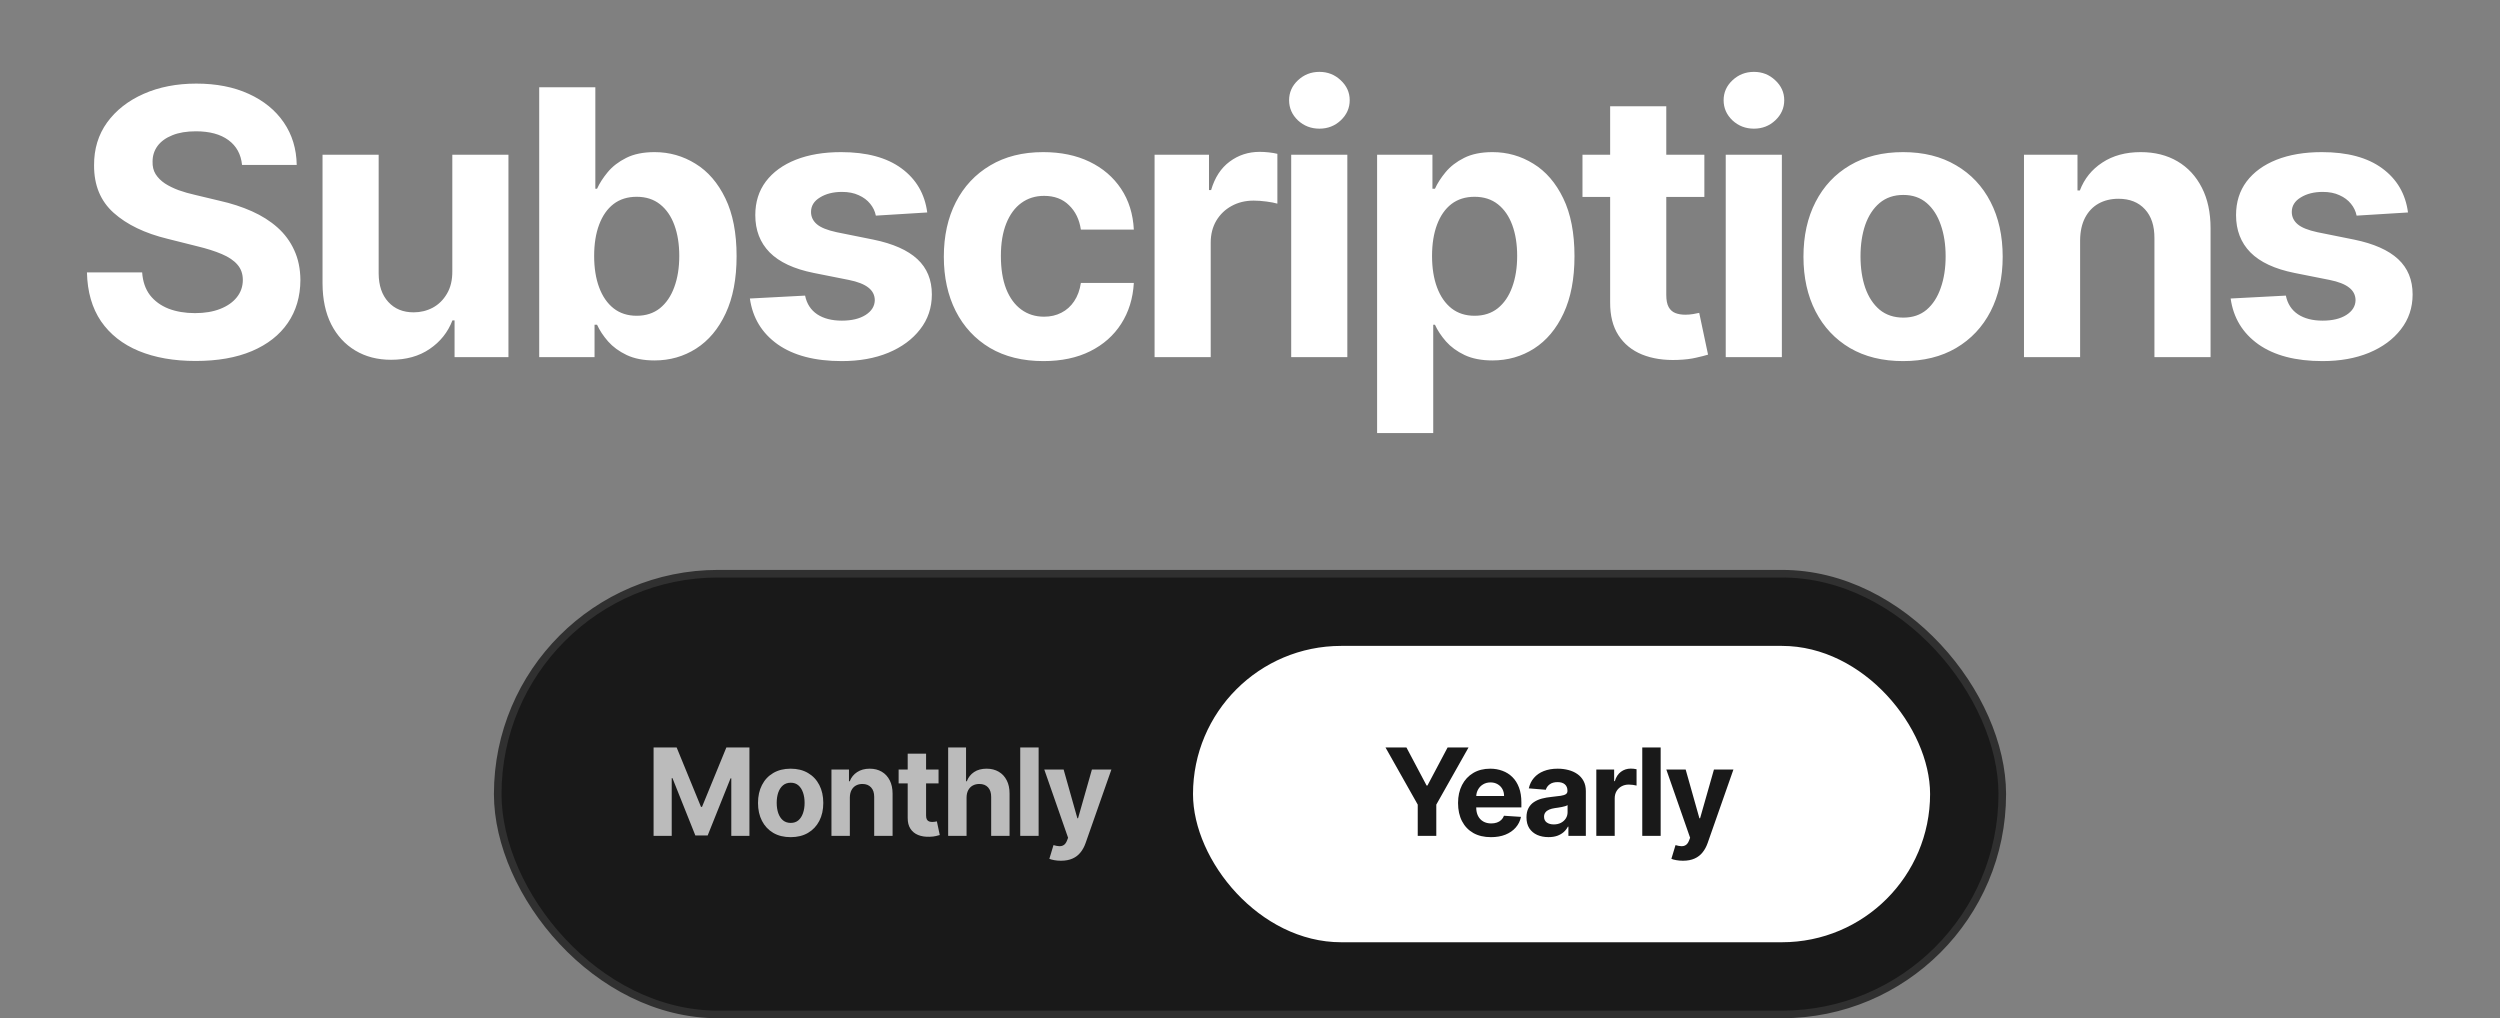 <svg width="329" height="134" viewBox="0 0 329 134" fill="none" xmlns="http://www.w3.org/2000/svg">
<rect x="0" y="0" width="329" height="134" fill="#808080" stroke="none"/>
<path d="M31.852 21.701C31.713 20.302 31.117 19.215 30.066 18.441C29.014 17.666 27.586 17.279 25.782 17.279C24.557 17.279 23.522 17.452 22.679 17.799C21.835 18.134 21.187 18.602 20.736 19.204C20.297 19.805 20.078 20.487 20.078 21.25C20.054 21.886 20.187 22.441 20.476 22.915C20.777 23.388 21.187 23.799 21.707 24.146C22.228 24.481 22.829 24.776 23.511 25.03C24.193 25.273 24.921 25.481 25.696 25.654L28.886 26.417C30.435 26.764 31.857 27.226 33.152 27.804C34.447 28.382 35.568 29.093 36.516 29.937C37.464 30.781 38.198 31.775 38.718 32.92C39.25 34.064 39.522 35.376 39.533 36.856C39.522 39.029 38.967 40.914 37.869 42.509C36.782 44.093 35.21 45.324 33.152 46.202C31.106 47.069 28.638 47.503 25.748 47.503C22.881 47.503 20.384 47.064 18.257 46.185C16.141 45.306 14.488 44.006 13.297 42.283C12.118 40.549 11.5 38.405 11.442 35.85H18.708C18.789 37.041 19.13 38.035 19.731 38.833C20.343 39.619 21.158 40.214 22.176 40.619C23.204 41.012 24.366 41.208 25.661 41.208C26.933 41.208 28.037 41.023 28.973 40.654C29.921 40.284 30.655 39.769 31.175 39.11C31.695 38.451 31.956 37.694 31.956 36.839C31.956 36.041 31.719 35.37 31.245 34.827C30.782 34.284 30.1 33.821 29.198 33.44C28.308 33.059 27.216 32.712 25.921 32.4L22.054 31.428C19.06 30.7 16.696 29.561 14.962 28.012C13.228 26.463 12.367 24.377 12.379 21.753C12.367 19.602 12.939 17.724 14.095 16.117C15.263 14.51 16.864 13.256 18.898 12.354C20.933 11.453 23.245 11.002 25.834 11.002C28.47 11.002 30.771 11.453 32.736 12.354C34.713 13.256 36.25 14.51 37.348 16.117C38.447 17.724 39.013 19.585 39.048 21.701H31.852ZM59.525 35.66V20.366H66.912V47H59.82V42.162H59.542C58.941 43.723 57.941 44.977 56.542 45.925C55.155 46.873 53.462 47.347 51.462 47.347C49.681 47.347 48.115 46.942 46.763 46.133C45.41 45.324 44.352 44.173 43.589 42.682C42.838 41.191 42.456 39.405 42.445 37.324V20.366H49.832V36.006C49.843 37.578 50.265 38.821 51.098 39.734C51.93 40.648 53.045 41.104 54.444 41.104C55.334 41.104 56.167 40.902 56.941 40.497C57.716 40.081 58.34 39.469 58.814 38.659C59.3 37.85 59.536 36.85 59.525 35.66ZM70.959 47V11.487H78.346V24.839H78.572C78.895 24.122 79.364 23.394 79.976 22.654C80.6 21.903 81.41 21.279 82.404 20.782C83.409 20.273 84.658 20.019 86.149 20.019C88.091 20.019 89.883 20.527 91.525 21.545C93.166 22.55 94.478 24.07 95.461 26.105C96.444 28.128 96.935 30.666 96.935 33.717C96.935 36.688 96.455 39.197 95.496 41.243C94.548 43.278 93.253 44.821 91.611 45.873C89.981 46.913 88.155 47.434 86.132 47.434C84.698 47.434 83.479 47.197 82.473 46.723C81.479 46.249 80.664 45.653 80.028 44.937C79.392 44.208 78.907 43.474 78.572 42.734H78.242V47H70.959ZM78.19 33.683C78.19 35.267 78.41 36.648 78.849 37.827C79.288 39.006 79.924 39.925 80.757 40.584C81.589 41.231 82.6 41.555 83.791 41.555C84.993 41.555 86.01 41.226 86.843 40.567C87.675 39.896 88.305 38.971 88.733 37.792C89.172 36.602 89.392 35.232 89.392 33.683C89.392 32.145 89.178 30.793 88.75 29.625C88.323 28.457 87.692 27.544 86.86 26.885C86.028 26.226 85.005 25.897 83.791 25.897C82.589 25.897 81.572 26.215 80.739 26.851C79.918 27.486 79.288 28.388 78.849 29.556C78.41 30.723 78.19 32.099 78.19 33.683ZM122.025 27.96L115.262 28.377C115.146 27.799 114.898 27.278 114.516 26.816C114.135 26.342 113.632 25.966 113.008 25.689C112.395 25.4 111.661 25.255 110.805 25.255C109.661 25.255 108.696 25.498 107.91 25.984C107.124 26.458 106.731 27.093 106.731 27.891C106.731 28.527 106.985 29.064 107.494 29.504C108.002 29.943 108.875 30.296 110.112 30.561L114.932 31.532C117.522 32.064 119.452 32.92 120.724 34.099C121.996 35.278 122.632 36.827 122.632 38.746C122.632 40.492 122.117 42.023 121.088 43.341C120.071 44.659 118.672 45.688 116.892 46.428C115.123 47.156 113.083 47.52 110.771 47.52C107.245 47.52 104.436 46.786 102.343 45.318C100.263 43.838 99.043 41.827 98.685 39.284L105.95 38.902C106.17 39.977 106.702 40.798 107.546 41.364C108.389 41.919 109.47 42.197 110.788 42.197C112.083 42.197 113.123 41.948 113.909 41.451C114.707 40.943 115.112 40.289 115.123 39.492C115.112 38.821 114.828 38.272 114.274 37.844C113.719 37.405 112.863 37.07 111.707 36.839L107.095 35.92C104.494 35.399 102.557 34.498 101.286 33.215C100.026 31.931 99.396 30.296 99.396 28.307C99.396 26.596 99.858 25.122 100.783 23.886C101.719 22.649 103.031 21.695 104.719 21.024C106.418 20.354 108.407 20.019 110.684 20.019C114.048 20.019 116.695 20.73 118.626 22.151C120.568 23.573 121.701 25.51 122.025 27.96ZM137.317 47.52C134.589 47.52 132.242 46.942 130.277 45.786C128.323 44.619 126.821 43 125.769 40.931C124.728 38.862 124.208 36.48 124.208 33.787C124.208 31.059 124.734 28.666 125.786 26.608C126.849 24.539 128.358 22.926 130.312 21.77C132.265 20.602 134.589 20.019 137.282 20.019C139.606 20.019 141.641 20.441 143.386 21.285C145.132 22.128 146.513 23.313 147.53 24.839C148.548 26.365 149.108 28.157 149.212 30.215H142.242C142.045 28.885 141.525 27.816 140.681 27.007C139.849 26.186 138.756 25.776 137.404 25.776C136.259 25.776 135.259 26.088 134.404 26.712C133.56 27.325 132.901 28.221 132.427 29.4C131.953 30.579 131.716 32.007 131.716 33.683C131.716 35.382 131.947 36.827 132.41 38.018C132.884 39.209 133.549 40.116 134.404 40.74C135.259 41.364 136.259 41.677 137.404 41.677C138.248 41.677 139.005 41.503 139.675 41.156C140.357 40.809 140.918 40.307 141.357 39.648C141.808 38.977 142.103 38.174 142.242 37.237H149.212C149.097 39.272 148.542 41.064 147.548 42.613C146.565 44.15 145.207 45.353 143.473 46.22C141.739 47.087 139.687 47.52 137.317 47.52ZM151.942 47V20.366H159.104V25.013H159.381C159.867 23.36 160.681 22.111 161.826 21.267C162.97 20.412 164.288 19.984 165.78 19.984C166.149 19.984 166.548 20.007 166.976 20.053C167.404 20.1 167.779 20.163 168.103 20.244V26.799C167.756 26.695 167.277 26.602 166.664 26.521C166.051 26.44 165.491 26.4 164.982 26.4C163.895 26.4 162.924 26.637 162.069 27.111C161.225 27.573 160.554 28.221 160.057 29.053C159.572 29.885 159.329 30.845 159.329 31.931V47H151.942ZM169.922 47V20.366H177.309V47H169.922ZM173.633 16.932C172.535 16.932 171.593 16.568 170.807 15.84C170.032 15.1 169.645 14.216 169.645 13.187C169.645 12.169 170.032 11.296 170.807 10.568C171.593 9.828 172.535 9.458 173.633 9.458C174.731 9.458 175.668 9.828 176.442 10.568C177.228 11.296 177.621 12.169 177.621 13.187C177.621 14.216 177.228 15.1 176.442 15.84C175.668 16.568 174.731 16.932 173.633 16.932ZM181.227 56.988V20.366H188.509V24.839H188.839C189.163 24.122 189.631 23.394 190.243 22.654C190.868 21.903 191.677 21.279 192.671 20.782C193.677 20.273 194.925 20.019 196.417 20.019C198.359 20.019 200.15 20.527 201.792 21.545C203.434 22.55 204.746 24.07 205.728 26.105C206.711 28.128 207.202 30.666 207.202 33.717C207.202 36.688 206.722 39.197 205.763 41.243C204.815 43.278 203.52 44.821 201.879 45.873C200.249 46.913 198.422 47.434 196.399 47.434C194.966 47.434 193.746 47.197 192.74 46.723C191.746 46.249 190.931 45.653 190.295 44.937C189.66 44.208 189.174 43.474 188.839 42.734H188.613V56.988H181.227ZM188.457 33.683C188.457 35.267 188.677 36.648 189.116 37.827C189.556 39.006 190.191 39.925 191.024 40.584C191.856 41.231 192.868 41.555 194.058 41.555C195.261 41.555 196.278 41.226 197.11 40.567C197.943 39.896 198.573 38.971 199 37.792C199.44 36.602 199.659 35.232 199.659 33.683C199.659 32.145 199.445 30.793 199.018 29.625C198.59 28.457 197.96 27.544 197.128 26.885C196.295 26.226 195.272 25.897 194.058 25.897C192.856 25.897 191.839 26.215 191.006 26.851C190.186 27.486 189.556 28.388 189.116 29.556C188.677 30.723 188.457 32.099 188.457 33.683ZM224.294 20.366V25.914H208.254V20.366H224.294ZM211.895 13.984H219.282V38.815C219.282 39.498 219.386 40.029 219.595 40.411C219.803 40.781 220.092 41.041 220.462 41.191C220.843 41.341 221.282 41.416 221.779 41.416C222.126 41.416 222.473 41.388 222.82 41.33C223.167 41.26 223.433 41.208 223.617 41.174L224.779 46.67C224.409 46.786 223.889 46.919 223.219 47.069C222.548 47.231 221.733 47.33 220.774 47.364C218.993 47.434 217.433 47.197 216.092 46.653C214.762 46.11 213.728 45.266 212.988 44.121C212.248 42.977 211.884 41.532 211.895 39.786V13.984ZM227.106 47V20.366H234.493V47H227.106ZM230.816 16.932C229.718 16.932 228.776 16.568 227.99 15.84C227.215 15.1 226.828 14.216 226.828 13.187C226.828 12.169 227.215 11.296 227.99 10.568C228.776 9.828 229.718 9.458 230.816 9.458C231.915 9.458 232.851 9.828 233.626 10.568C234.412 11.296 234.805 12.169 234.805 13.187C234.805 14.216 234.412 15.1 233.626 15.84C232.851 16.568 231.915 16.932 230.816 16.932ZM250.444 47.52C247.75 47.52 245.421 46.948 243.456 45.803C241.502 44.648 239.994 43.041 238.93 40.983C237.867 38.914 237.335 36.515 237.335 33.787C237.335 31.035 237.867 28.631 238.93 26.573C239.994 24.504 241.502 22.897 243.456 21.753C245.421 20.597 247.75 20.019 250.444 20.019C253.138 20.019 255.461 20.597 257.415 21.753C259.38 22.897 260.894 24.504 261.958 26.573C263.021 28.631 263.553 31.035 263.553 33.787C263.553 36.515 263.021 38.914 261.958 40.983C260.894 43.041 259.38 44.648 257.415 45.803C255.461 46.948 253.138 47.52 250.444 47.52ZM250.479 41.798C251.704 41.798 252.727 41.451 253.548 40.758C254.369 40.052 254.987 39.093 255.403 37.879C255.831 36.665 256.045 35.284 256.045 33.735C256.045 32.186 255.831 30.804 255.403 29.59C254.987 28.377 254.369 27.417 253.548 26.712C252.727 26.007 251.704 25.654 250.479 25.654C249.242 25.654 248.201 26.007 247.357 26.712C246.525 27.417 245.895 28.377 245.467 29.59C245.051 30.804 244.843 32.186 244.843 33.735C244.843 35.284 245.051 36.665 245.467 37.879C245.895 39.093 246.525 40.052 247.357 40.758C248.201 41.451 249.242 41.798 250.479 41.798ZM273.743 31.602V47H266.356V20.366H273.397V25.065H273.709C274.298 23.516 275.287 22.29 276.674 21.389C278.061 20.475 279.743 20.019 281.72 20.019C283.569 20.019 285.182 20.423 286.558 21.233C287.933 22.042 289.003 23.198 289.766 24.701C290.529 26.192 290.91 27.972 290.91 30.041V47H283.523V31.359C283.535 29.729 283.119 28.457 282.275 27.544C281.431 26.619 280.269 26.157 278.789 26.157C277.795 26.157 276.917 26.371 276.154 26.799C275.402 27.226 274.813 27.851 274.385 28.671C273.969 29.481 273.755 30.457 273.743 31.602ZM316.893 27.96L310.13 28.377C310.015 27.799 309.766 27.278 309.385 26.816C309.003 26.342 308.5 25.966 307.876 25.689C307.263 25.4 306.529 25.255 305.674 25.255C304.529 25.255 303.564 25.498 302.778 25.984C301.992 26.458 301.599 27.093 301.599 27.891C301.599 28.527 301.853 29.064 302.362 29.504C302.87 29.943 303.743 30.296 304.98 30.561L309.801 31.532C312.39 32.064 314.321 32.92 315.592 34.099C316.864 35.278 317.5 36.827 317.5 38.746C317.5 40.492 316.985 42.023 315.957 43.341C314.939 44.659 313.54 45.688 311.76 46.428C309.991 47.156 307.951 47.52 305.639 47.52C302.113 47.52 299.304 46.786 297.212 45.318C295.131 43.838 293.911 41.827 293.553 39.284L300.819 38.902C301.038 39.977 301.57 40.798 302.414 41.364C303.258 41.919 304.339 42.197 305.656 42.197C306.951 42.197 307.992 41.948 308.778 41.451C309.575 40.943 309.98 40.289 309.991 39.492C309.98 38.821 309.697 38.272 309.142 37.844C308.587 37.405 307.731 37.07 306.575 36.839L301.963 35.92C299.362 35.399 297.426 34.498 296.154 33.215C294.894 31.931 294.264 30.296 294.264 28.307C294.264 26.596 294.726 25.122 295.651 23.886C296.588 22.649 297.9 21.695 299.587 21.024C301.287 20.354 303.275 20.019 305.552 20.019C308.916 20.019 311.564 20.73 313.494 22.151C315.436 23.573 316.569 25.51 316.893 27.96Z" fill="white"/>
<rect x="65.5" y="75.5" width="198" height="58" rx="29" fill="#191919"/>
<rect x="65.5" y="75.5" width="198" height="58" rx="29" stroke="#303030"/>
<path d="M86.011 98.364H89.046L92.25 106.182H92.386L95.591 98.364H98.625V110H96.239V102.426H96.142L93.131 109.943H91.506L88.494 102.398H88.398V110H86.011V98.364ZM104.05 110.17C103.167 110.17 102.404 109.983 101.76 109.608C101.12 109.229 100.625 108.703 100.277 108.028C99.928 107.35 99.754 106.564 99.754 105.67C99.754 104.769 99.928 103.981 100.277 103.307C100.625 102.629 101.12 102.102 101.76 101.727C102.404 101.348 103.167 101.159 104.05 101.159C104.932 101.159 105.694 101.348 106.334 101.727C106.978 102.102 107.474 102.629 107.822 103.307C108.171 103.981 108.345 104.769 108.345 105.67C108.345 106.564 108.171 107.35 107.822 108.028C107.474 108.703 106.978 109.229 106.334 109.608C105.694 109.983 104.932 110.17 104.05 110.17ZM104.061 108.295C104.463 108.295 104.798 108.182 105.067 107.955C105.336 107.723 105.538 107.409 105.675 107.011C105.815 106.614 105.885 106.161 105.885 105.653C105.885 105.146 105.815 104.693 105.675 104.295C105.538 103.898 105.336 103.583 105.067 103.352C104.798 103.121 104.463 103.006 104.061 103.006C103.656 103.006 103.315 103.121 103.038 103.352C102.766 103.583 102.559 103.898 102.419 104.295C102.283 104.693 102.214 105.146 102.214 105.653C102.214 106.161 102.283 106.614 102.419 107.011C102.559 107.409 102.766 107.723 103.038 107.955C103.315 108.182 103.656 108.295 104.061 108.295ZM111.839 104.955V110H109.419V101.273H111.726V102.812H111.828C112.021 102.305 112.345 101.903 112.8 101.608C113.254 101.309 113.805 101.159 114.453 101.159C115.059 101.159 115.588 101.292 116.038 101.557C116.489 101.822 116.839 102.201 117.089 102.693C117.339 103.182 117.464 103.765 117.464 104.443V110H115.044V104.875C115.048 104.341 114.911 103.924 114.635 103.625C114.358 103.322 113.978 103.17 113.493 103.17C113.167 103.17 112.879 103.241 112.629 103.381C112.383 103.521 112.19 103.725 112.05 103.994C111.913 104.259 111.843 104.58 111.839 104.955ZM123.514 101.273V103.091H118.259V101.273H123.514ZM119.452 99.182H121.872V107.318C121.872 107.542 121.906 107.716 121.974 107.841C122.043 107.962 122.137 108.047 122.259 108.097C122.384 108.146 122.527 108.17 122.69 108.17C122.804 108.17 122.918 108.161 123.031 108.142C123.145 108.119 123.232 108.102 123.293 108.091L123.673 109.892C123.552 109.93 123.382 109.973 123.162 110.023C122.942 110.076 122.675 110.108 122.361 110.119C121.777 110.142 121.266 110.064 120.827 109.886C120.391 109.708 120.052 109.432 119.81 109.057C119.567 108.682 119.448 108.208 119.452 107.636V99.182ZM127.199 104.955V110H124.778V98.364H127.131V102.812H127.233C127.43 102.297 127.748 101.894 128.188 101.602C128.627 101.307 129.178 101.159 129.841 101.159C130.447 101.159 130.975 101.292 131.426 101.557C131.881 101.818 132.233 102.195 132.483 102.688C132.737 103.176 132.862 103.761 132.858 104.443V110H130.438V104.875C130.441 104.337 130.305 103.919 130.028 103.619C129.756 103.32 129.373 103.17 128.881 103.17C128.551 103.17 128.259 103.241 128.006 103.381C127.756 103.521 127.559 103.725 127.415 103.994C127.275 104.259 127.203 104.58 127.199 104.955ZM136.683 98.364V110H134.263V98.364H136.683ZM139.616 113.273C139.31 113.273 139.022 113.248 138.753 113.199C138.488 113.153 138.268 113.095 138.094 113.023L138.639 111.216C138.923 111.303 139.179 111.35 139.406 111.358C139.637 111.366 139.836 111.313 140.003 111.199C140.173 111.085 140.312 110.892 140.418 110.619L140.56 110.25L137.429 101.273H139.974L141.781 107.682H141.872L143.696 101.273H146.259L142.866 110.943C142.704 111.413 142.482 111.822 142.202 112.17C141.925 112.523 141.575 112.794 141.151 112.983C140.726 113.176 140.215 113.273 139.616 113.273Z" fill="#BBBBBB"/>
<rect x="157" y="85" width="97" height="39" rx="19.5" fill="white"/>
<path d="M182.33 98.364H185.085L187.739 103.375H187.852L190.506 98.364H193.261L189.017 105.886V110H186.574V105.886L182.33 98.364ZM196.209 110.17C195.311 110.17 194.538 109.989 193.891 109.625C193.247 109.258 192.75 108.739 192.402 108.068C192.054 107.394 191.879 106.597 191.879 105.676C191.879 104.778 192.054 103.991 192.402 103.312C192.75 102.634 193.241 102.106 193.874 101.727C194.51 101.348 195.256 101.159 196.112 101.159C196.688 101.159 197.224 101.252 197.72 101.438C198.22 101.619 198.656 101.894 199.027 102.261C199.402 102.629 199.694 103.091 199.902 103.648C200.11 104.201 200.214 104.848 200.214 105.591V106.256H192.845V104.756H197.936C197.936 104.407 197.86 104.098 197.709 103.83C197.557 103.561 197.347 103.35 197.078 103.199C196.813 103.044 196.504 102.966 196.152 102.966C195.785 102.966 195.459 103.051 195.175 103.222C194.894 103.388 194.675 103.614 194.516 103.898C194.357 104.178 194.275 104.491 194.271 104.835V106.261C194.271 106.693 194.351 107.066 194.51 107.381C194.673 107.695 194.902 107.938 195.197 108.108C195.493 108.278 195.843 108.364 196.249 108.364C196.518 108.364 196.764 108.326 196.987 108.25C197.211 108.174 197.402 108.061 197.561 107.909C197.72 107.758 197.841 107.572 197.925 107.352L200.163 107.5C200.05 108.038 199.817 108.508 199.464 108.909C199.116 109.307 198.665 109.617 198.112 109.841C197.563 110.061 196.929 110.17 196.209 110.17ZM203.783 110.165C203.226 110.165 202.73 110.068 202.294 109.875C201.858 109.678 201.514 109.388 201.26 109.006C201.01 108.619 200.885 108.138 200.885 107.562C200.885 107.078 200.974 106.67 201.152 106.341C201.33 106.011 201.572 105.746 201.879 105.545C202.186 105.345 202.535 105.193 202.925 105.091C203.319 104.989 203.732 104.917 204.163 104.875C204.671 104.822 205.08 104.773 205.391 104.727C205.701 104.678 205.927 104.606 206.067 104.511C206.207 104.417 206.277 104.277 206.277 104.091V104.057C206.277 103.697 206.163 103.419 205.936 103.222C205.713 103.025 205.394 102.926 204.982 102.926C204.546 102.926 204.199 103.023 203.942 103.216C203.684 103.405 203.514 103.644 203.43 103.932L201.192 103.75C201.305 103.22 201.529 102.761 201.862 102.375C202.196 101.985 202.625 101.686 203.152 101.477C203.682 101.265 204.296 101.159 204.993 101.159C205.478 101.159 205.942 101.216 206.385 101.33C206.832 101.443 207.228 101.619 207.572 101.858C207.921 102.097 208.196 102.403 208.396 102.778C208.597 103.15 208.697 103.595 208.697 104.114V110H206.402V108.79H206.334C206.194 109.062 206.006 109.303 205.771 109.511C205.536 109.716 205.254 109.877 204.925 109.994C204.595 110.108 204.214 110.165 203.783 110.165ZM204.476 108.494C204.832 108.494 205.146 108.424 205.419 108.284C205.692 108.14 205.906 107.947 206.061 107.705C206.216 107.462 206.294 107.187 206.294 106.881V105.955C206.218 106.004 206.114 106.049 205.982 106.091C205.853 106.129 205.707 106.165 205.544 106.199C205.381 106.229 205.218 106.258 205.055 106.284C204.893 106.307 204.745 106.328 204.612 106.347C204.328 106.388 204.08 106.455 203.868 106.545C203.656 106.636 203.491 106.759 203.374 106.915C203.256 107.066 203.197 107.256 203.197 107.483C203.197 107.812 203.317 108.064 203.555 108.239C203.798 108.409 204.105 108.494 204.476 108.494ZM210.075 110V101.273H212.422V102.795H212.513C212.672 102.254 212.939 101.845 213.314 101.568C213.689 101.288 214.121 101.148 214.609 101.148C214.731 101.148 214.861 101.155 215.001 101.17C215.142 101.186 215.265 101.206 215.371 101.233V103.381C215.257 103.347 215.1 103.316 214.899 103.29C214.698 103.263 214.515 103.25 214.348 103.25C213.992 103.25 213.674 103.328 213.393 103.483C213.117 103.634 212.897 103.847 212.734 104.119C212.575 104.392 212.496 104.706 212.496 105.062V110H210.075ZM218.543 98.364V110H216.122V98.364H218.543ZM221.476 113.273C221.169 113.273 220.881 113.248 220.612 113.199C220.347 113.153 220.127 113.095 219.953 113.023L220.499 111.216C220.783 111.303 221.038 111.35 221.266 111.358C221.497 111.366 221.696 111.313 221.862 111.199C222.033 111.085 222.171 110.892 222.277 110.619L222.419 110.25L219.288 101.273H221.834L223.641 107.682H223.732L225.555 101.273H228.118L224.726 110.943C224.563 111.413 224.341 111.822 224.061 112.17C223.785 112.523 223.434 112.794 223.01 112.983C222.586 113.176 222.074 113.273 221.476 113.273Z" fill="#191919"/>
</svg>
